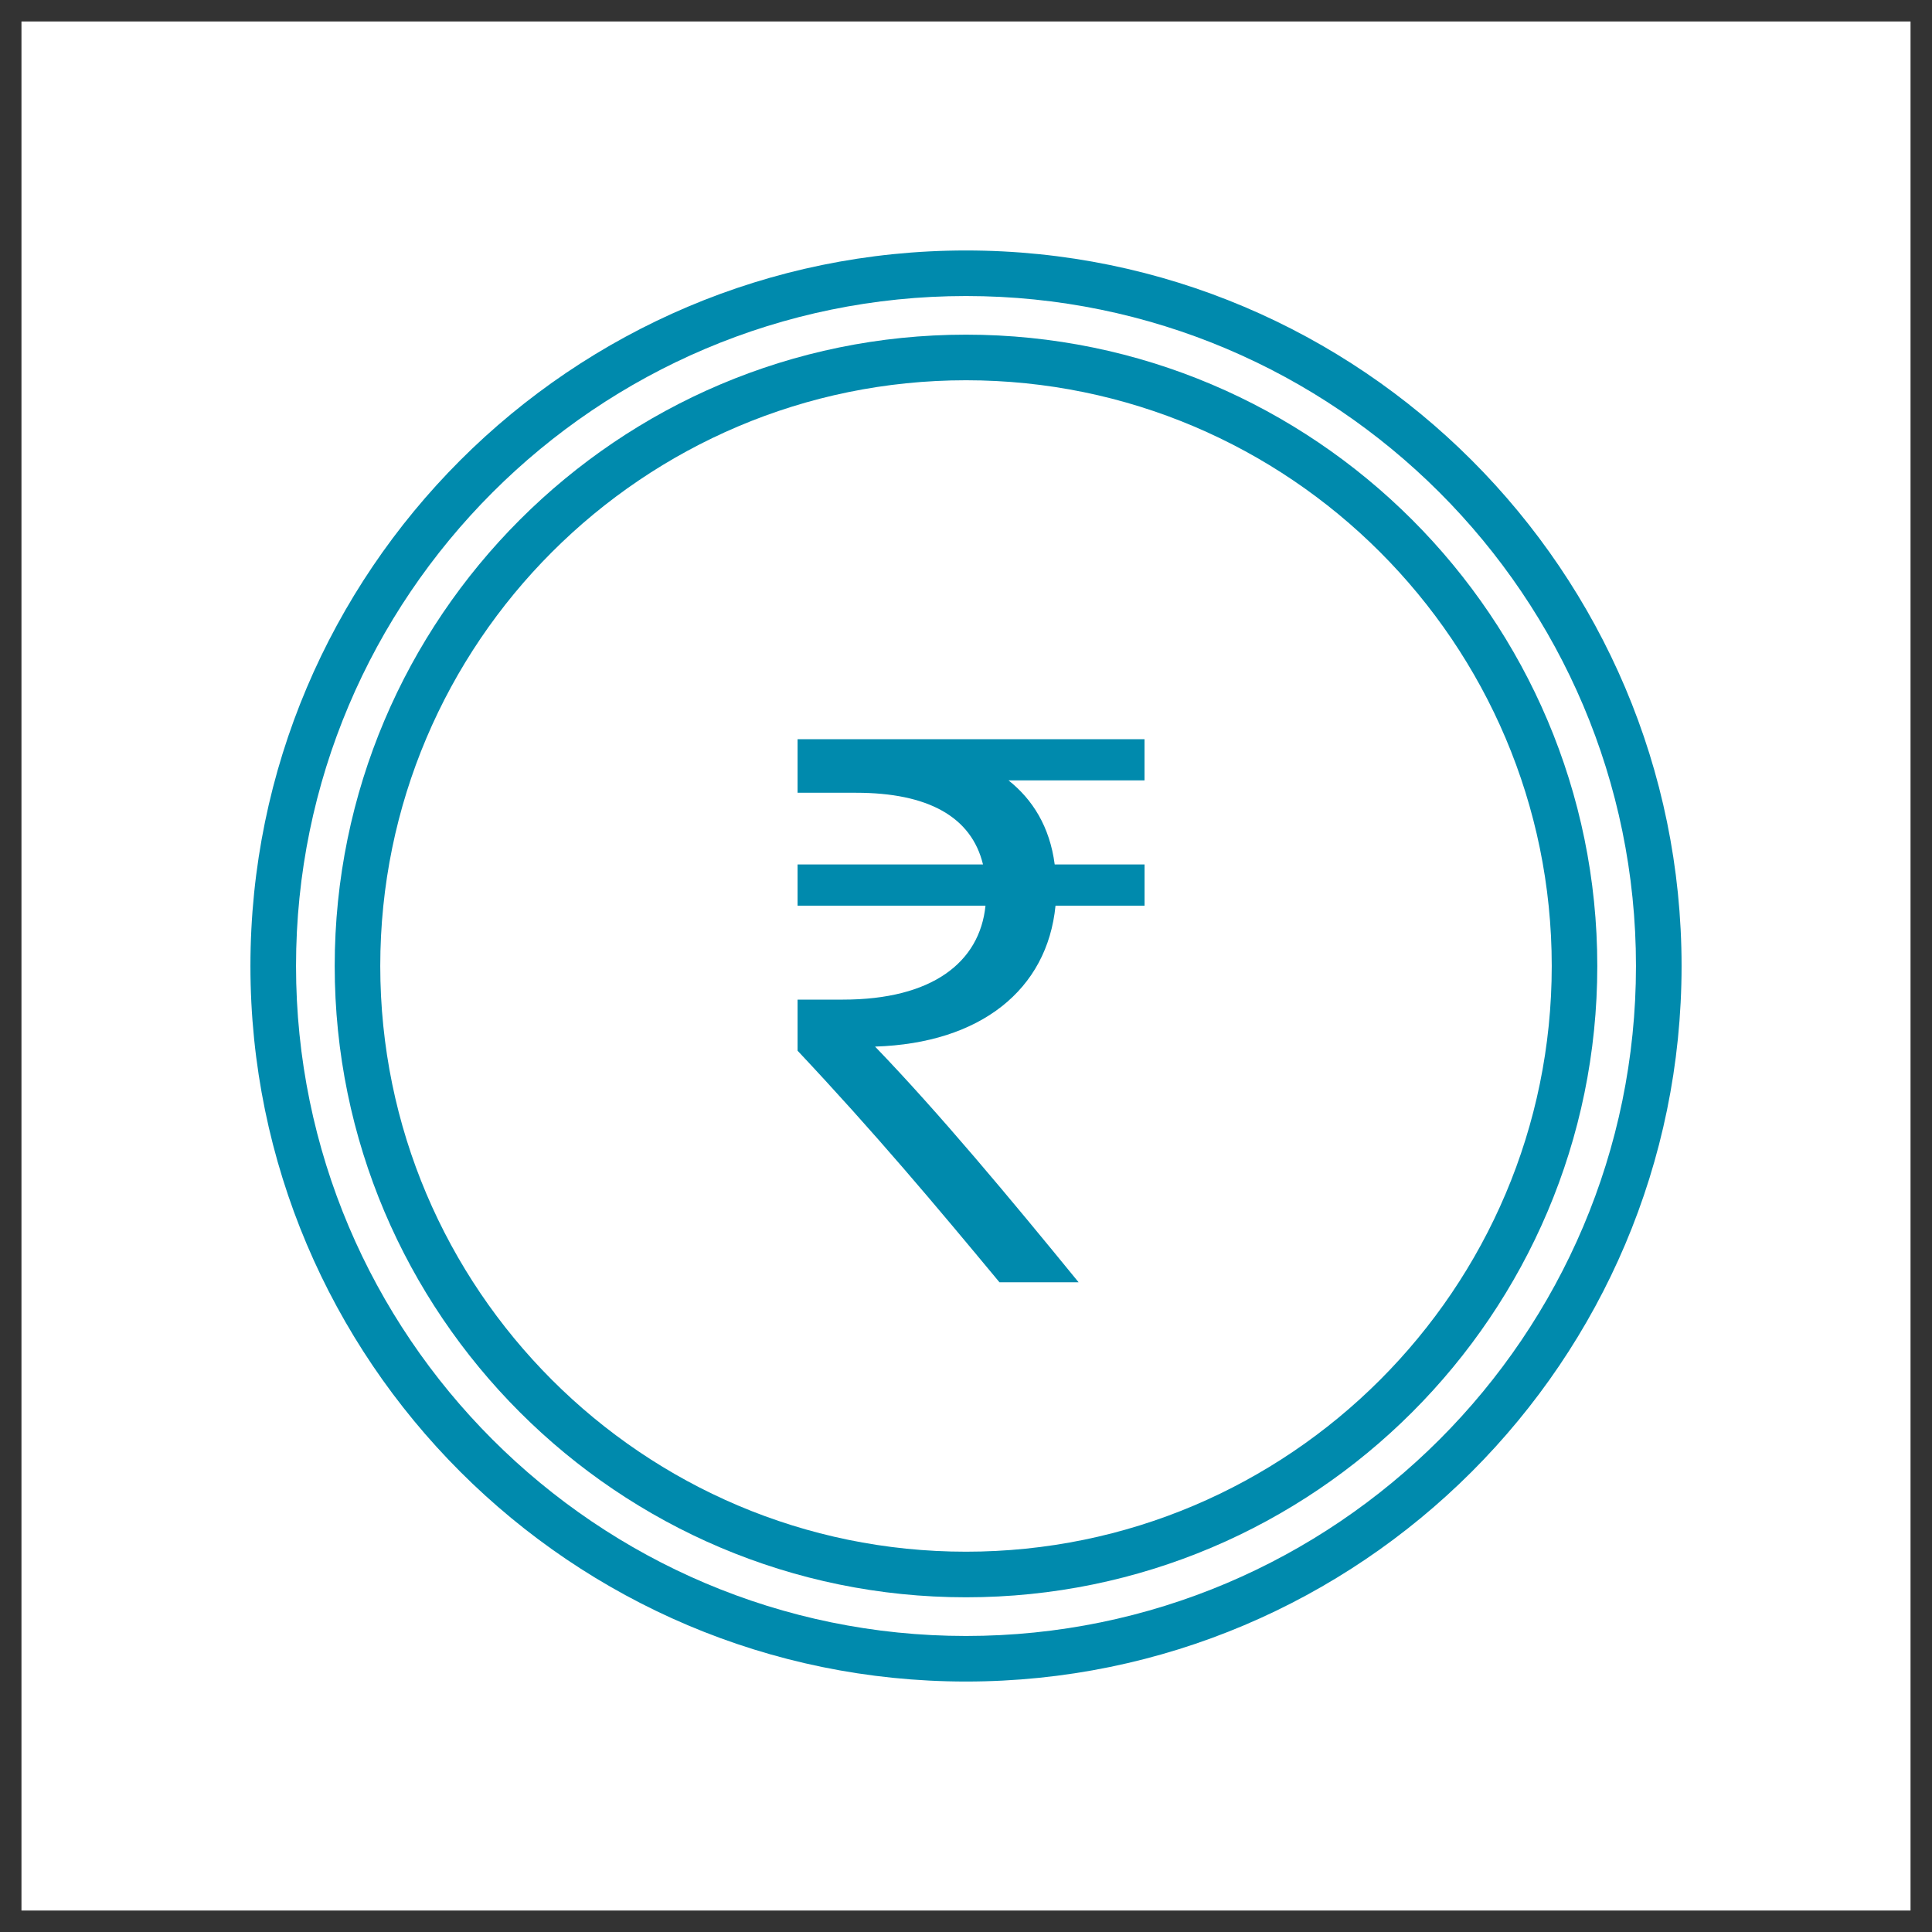 <svg xmlns="http://www.w3.org/2000/svg" width="45" height="45" viewBox="0 0 45 45" fill="none"><rect x="0" y="0" width="45" height="45" fill="#333333" stroke="none"/><rect width="44" height="44" transform="translate(0.5 0.5)" fill="white"></rect><path d="M22.5 5.834C13.31 5.834 5.833 13.31 5.833 22.5C5.833 31.69 13.31 39.166 22.5 39.166C31.69 39.166 39.167 31.69 39.167 22.5C39.167 13.31 31.69 5.834 22.5 5.834ZM22.5 38.105C13.895 38.105 6.895 31.104 6.895 22.5C6.895 13.895 13.895 6.895 22.5 6.895C31.105 6.895 38.105 13.895 38.105 22.5C38.105 31.104 31.105 38.105 22.5 38.105Z" fill="#008AAD"></path><path d="M22.5 7.795C14.392 7.795 7.796 14.392 7.796 22.5C7.796 30.608 14.392 37.204 22.5 37.204C30.608 37.204 37.204 30.608 37.204 22.5C37.204 14.392 30.608 7.795 22.5 7.795ZM22.5 36.142C14.977 36.142 8.857 30.022 8.857 22.5C8.857 14.977 14.977 8.857 22.5 8.857C30.023 8.857 36.143 14.977 36.143 22.5C36.143 30.022 30.023 36.142 22.5 36.142Z" fill="#008AAD"></path><path d="M26.659 18.177H23.491C24.048 18.619 24.451 19.252 24.566 20.135H26.659V21.095H24.585C24.393 23.053 22.838 24.3 20.382 24.377C21.879 25.932 23.51 27.89 25.123 29.867H23.28C21.783 28.063 20.382 26.393 18.577 24.473V23.283H19.633C21.706 23.283 22.819 22.419 22.954 21.095H18.577V20.135H22.896C22.627 19.022 21.61 18.465 19.94 18.465H18.577V17.217H26.658V18.177H26.659Z" fill="#008AAD"></path></svg>